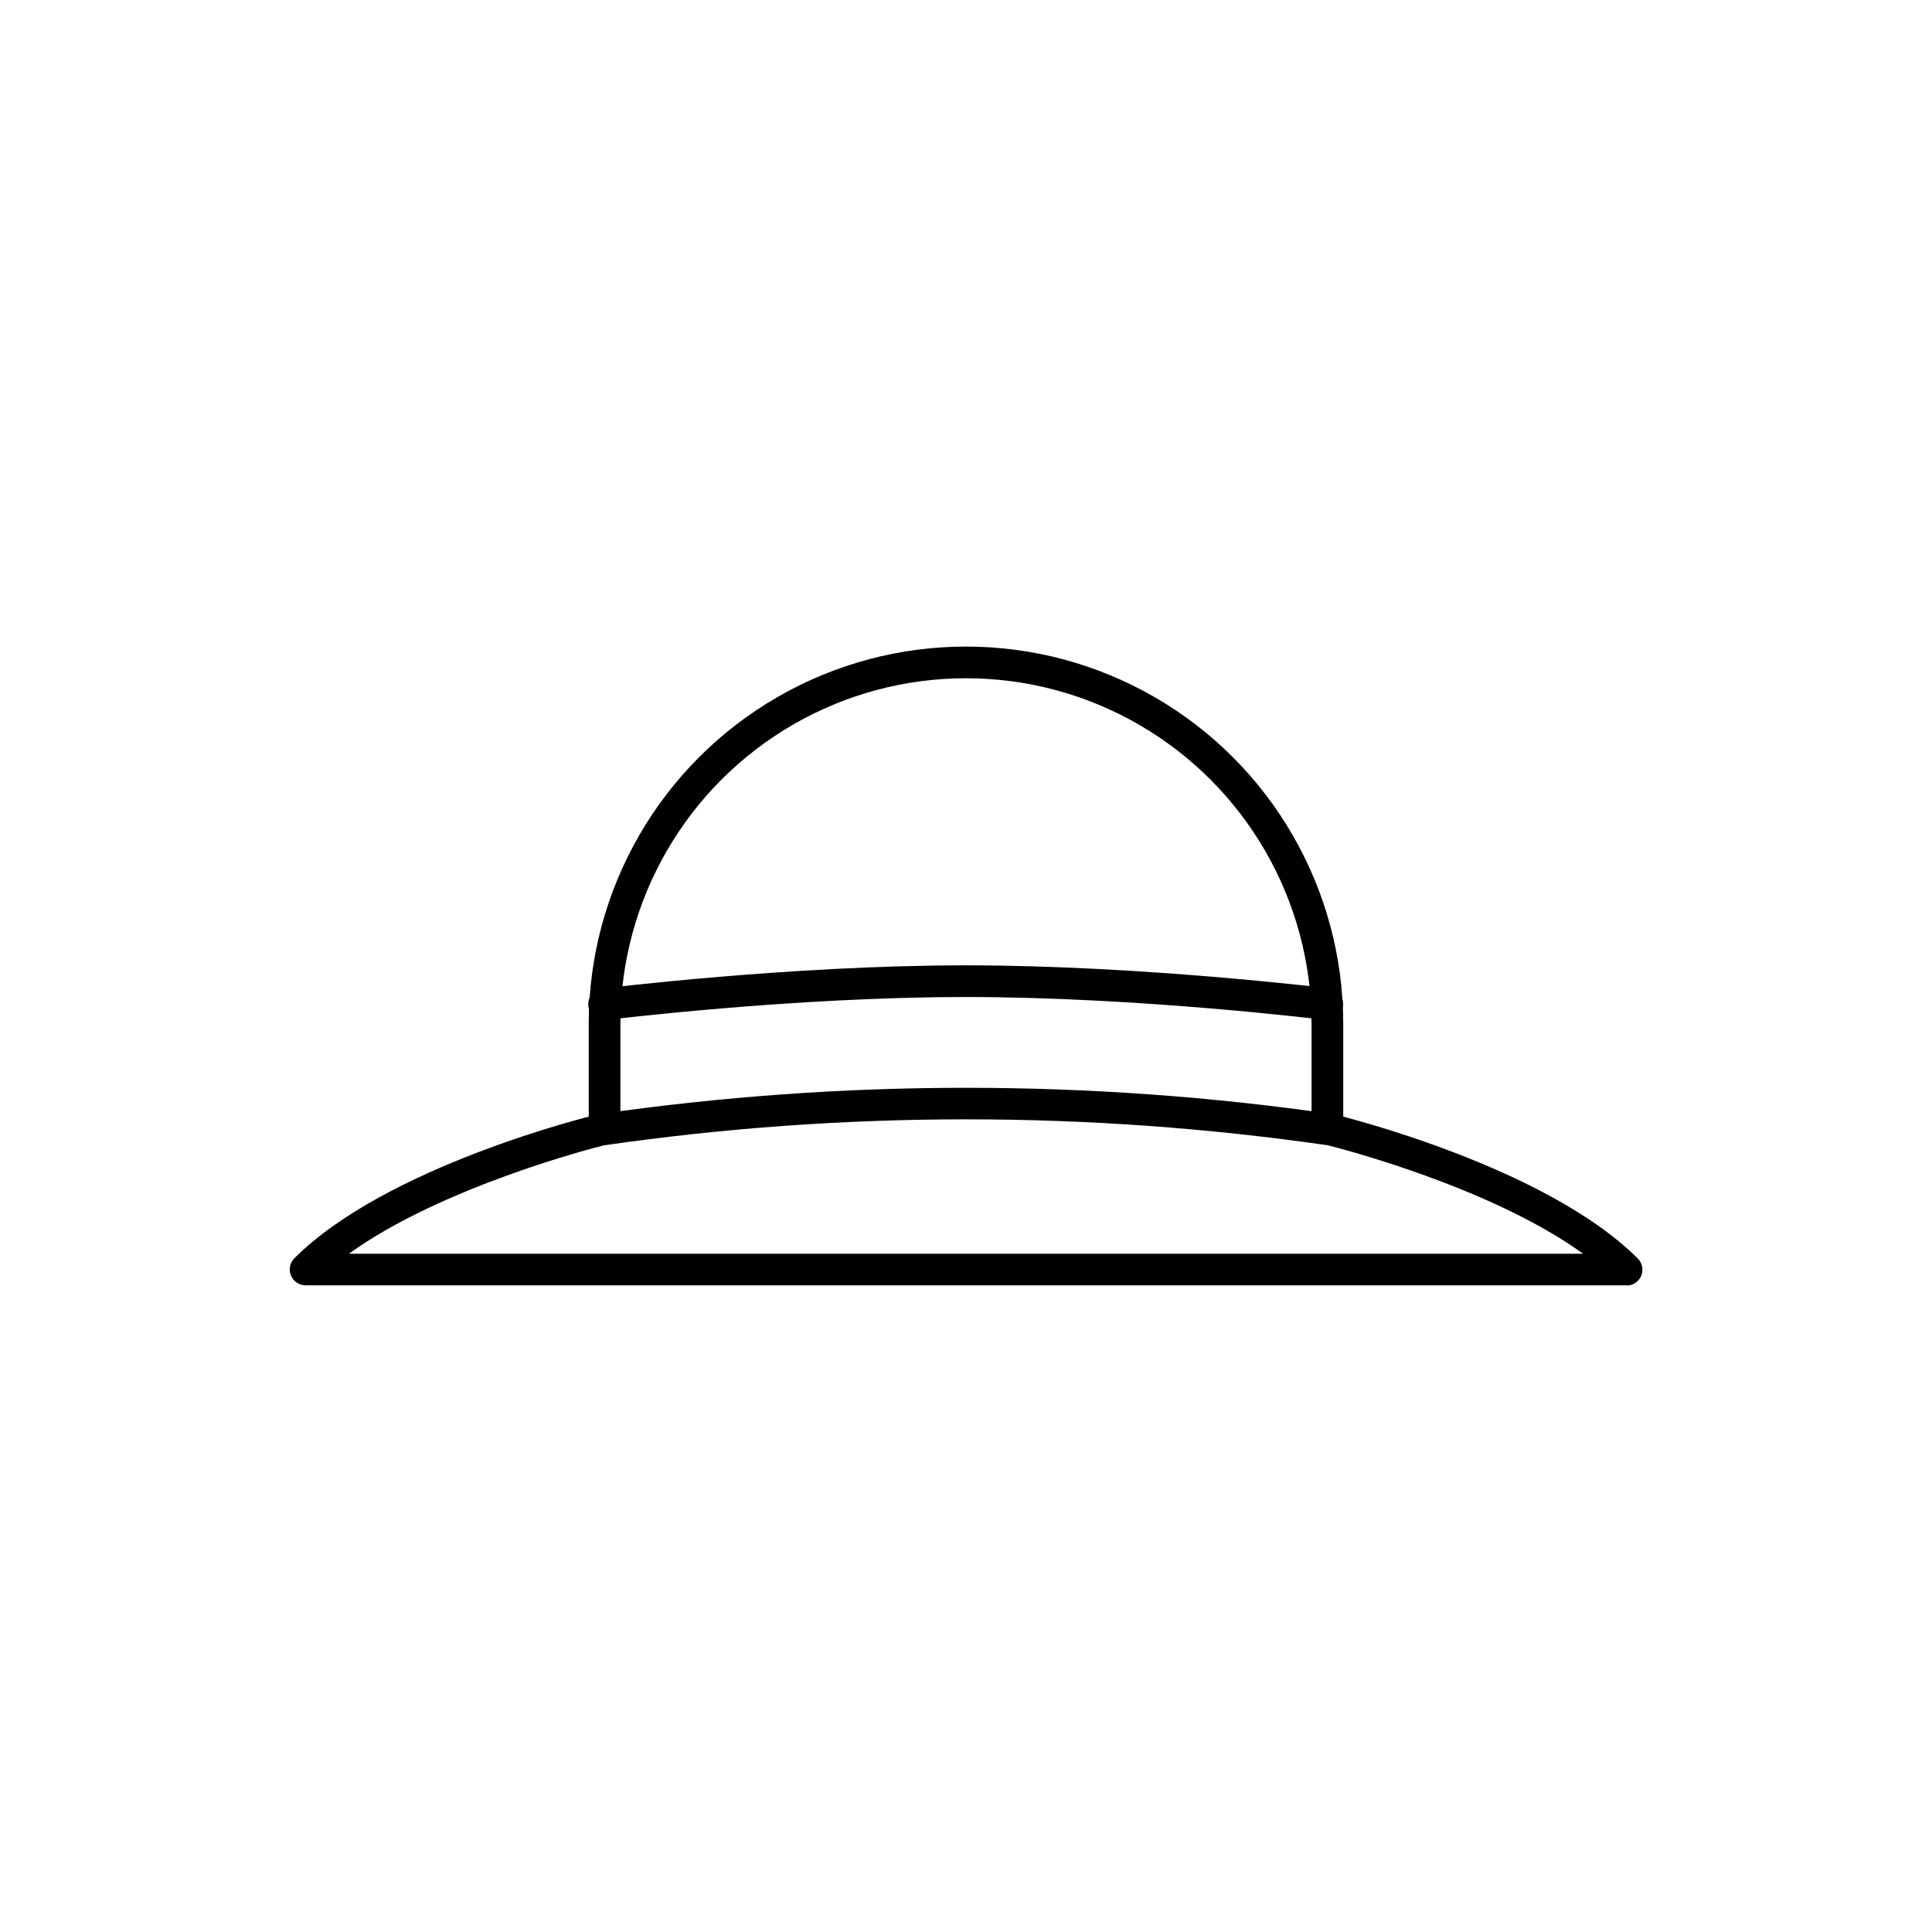 <?xml version="1.0" encoding="UTF-8"?>
<!-- Uploaded to: SVG Repo, www.svgrepo.com, Generator: SVG Repo Mixer Tools -->
<svg fill="#000000" width="800px" height="800px" version="1.1" viewBox="144 144 512 512" xmlns="http://www.w3.org/2000/svg">
 <g>
  <path d="m495.77 445.2c-2.32-0.008-4.195-1.887-4.195-4.203v-25.672c0-32.719-17.453-62.953-45.789-79.312-28.336-16.359-63.246-16.359-91.582 0-28.336 16.359-45.789 46.594-45.789 79.312v25.672c0.055 1.148-0.363 2.269-1.156 3.102s-1.891 1.305-3.043 1.305c-1.148 0-2.246-0.473-3.039-1.305-0.793-0.832-1.211-1.953-1.156-3.102v-25.672c0-35.719 19.055-68.723 49.988-86.582 30.934-17.859 69.043-17.859 99.973 0 30.934 17.859 49.988 50.863 49.988 86.582v25.672c0 1.113-0.441 2.184-1.23 2.973-0.789 0.785-1.855 1.23-2.969 1.23z"/>
  <path d="m495.78 414.3c-0.172 0.008-0.348 0.008-0.52 0-0.492-0.059-49.199-6.082-95.262-6.082s-94.77 6.023-95.25 6.082h-0.004c-1.121 0.176-2.269-0.113-3.176-0.797s-1.5-1.707-1.641-2.832c-0.141-1.129 0.18-2.266 0.891-3.152 0.711-0.887 1.754-1.445 2.883-1.555 0.492-0.059 49.703-6.141 96.293-6.141 46.594 0 95.805 6.082 96.297 6.082 2.18 0.297 3.758 2.227 3.625 4.418-0.137 2.195-1.938 3.914-4.137 3.945z"/>
  <path d="m575.03 484.62h-350.07c-1.691-0.008-3.211-1.035-3.859-2.598-0.645-1.566-0.285-3.363 0.906-4.562 24.297-24.328 77.984-37.59 80.254-38.102l0.336-0.07c64.609-9.344 130.23-9.344 194.83 0l0.336 0.07c2.273 0.551 55.961 13.855 80.273 38.168 1.195 1.199 1.551 3 0.906 4.562-0.645 1.566-2.164 2.59-3.856 2.602zm-338.57-8.363h327.08c-24.461-17.711-64.738-28.016-67.641-28.742-63.605-9.172-128.2-9.172-191.8 0-2.894 0.699-43.18 11.07-67.641 28.742z"/>
 </g>
</svg>